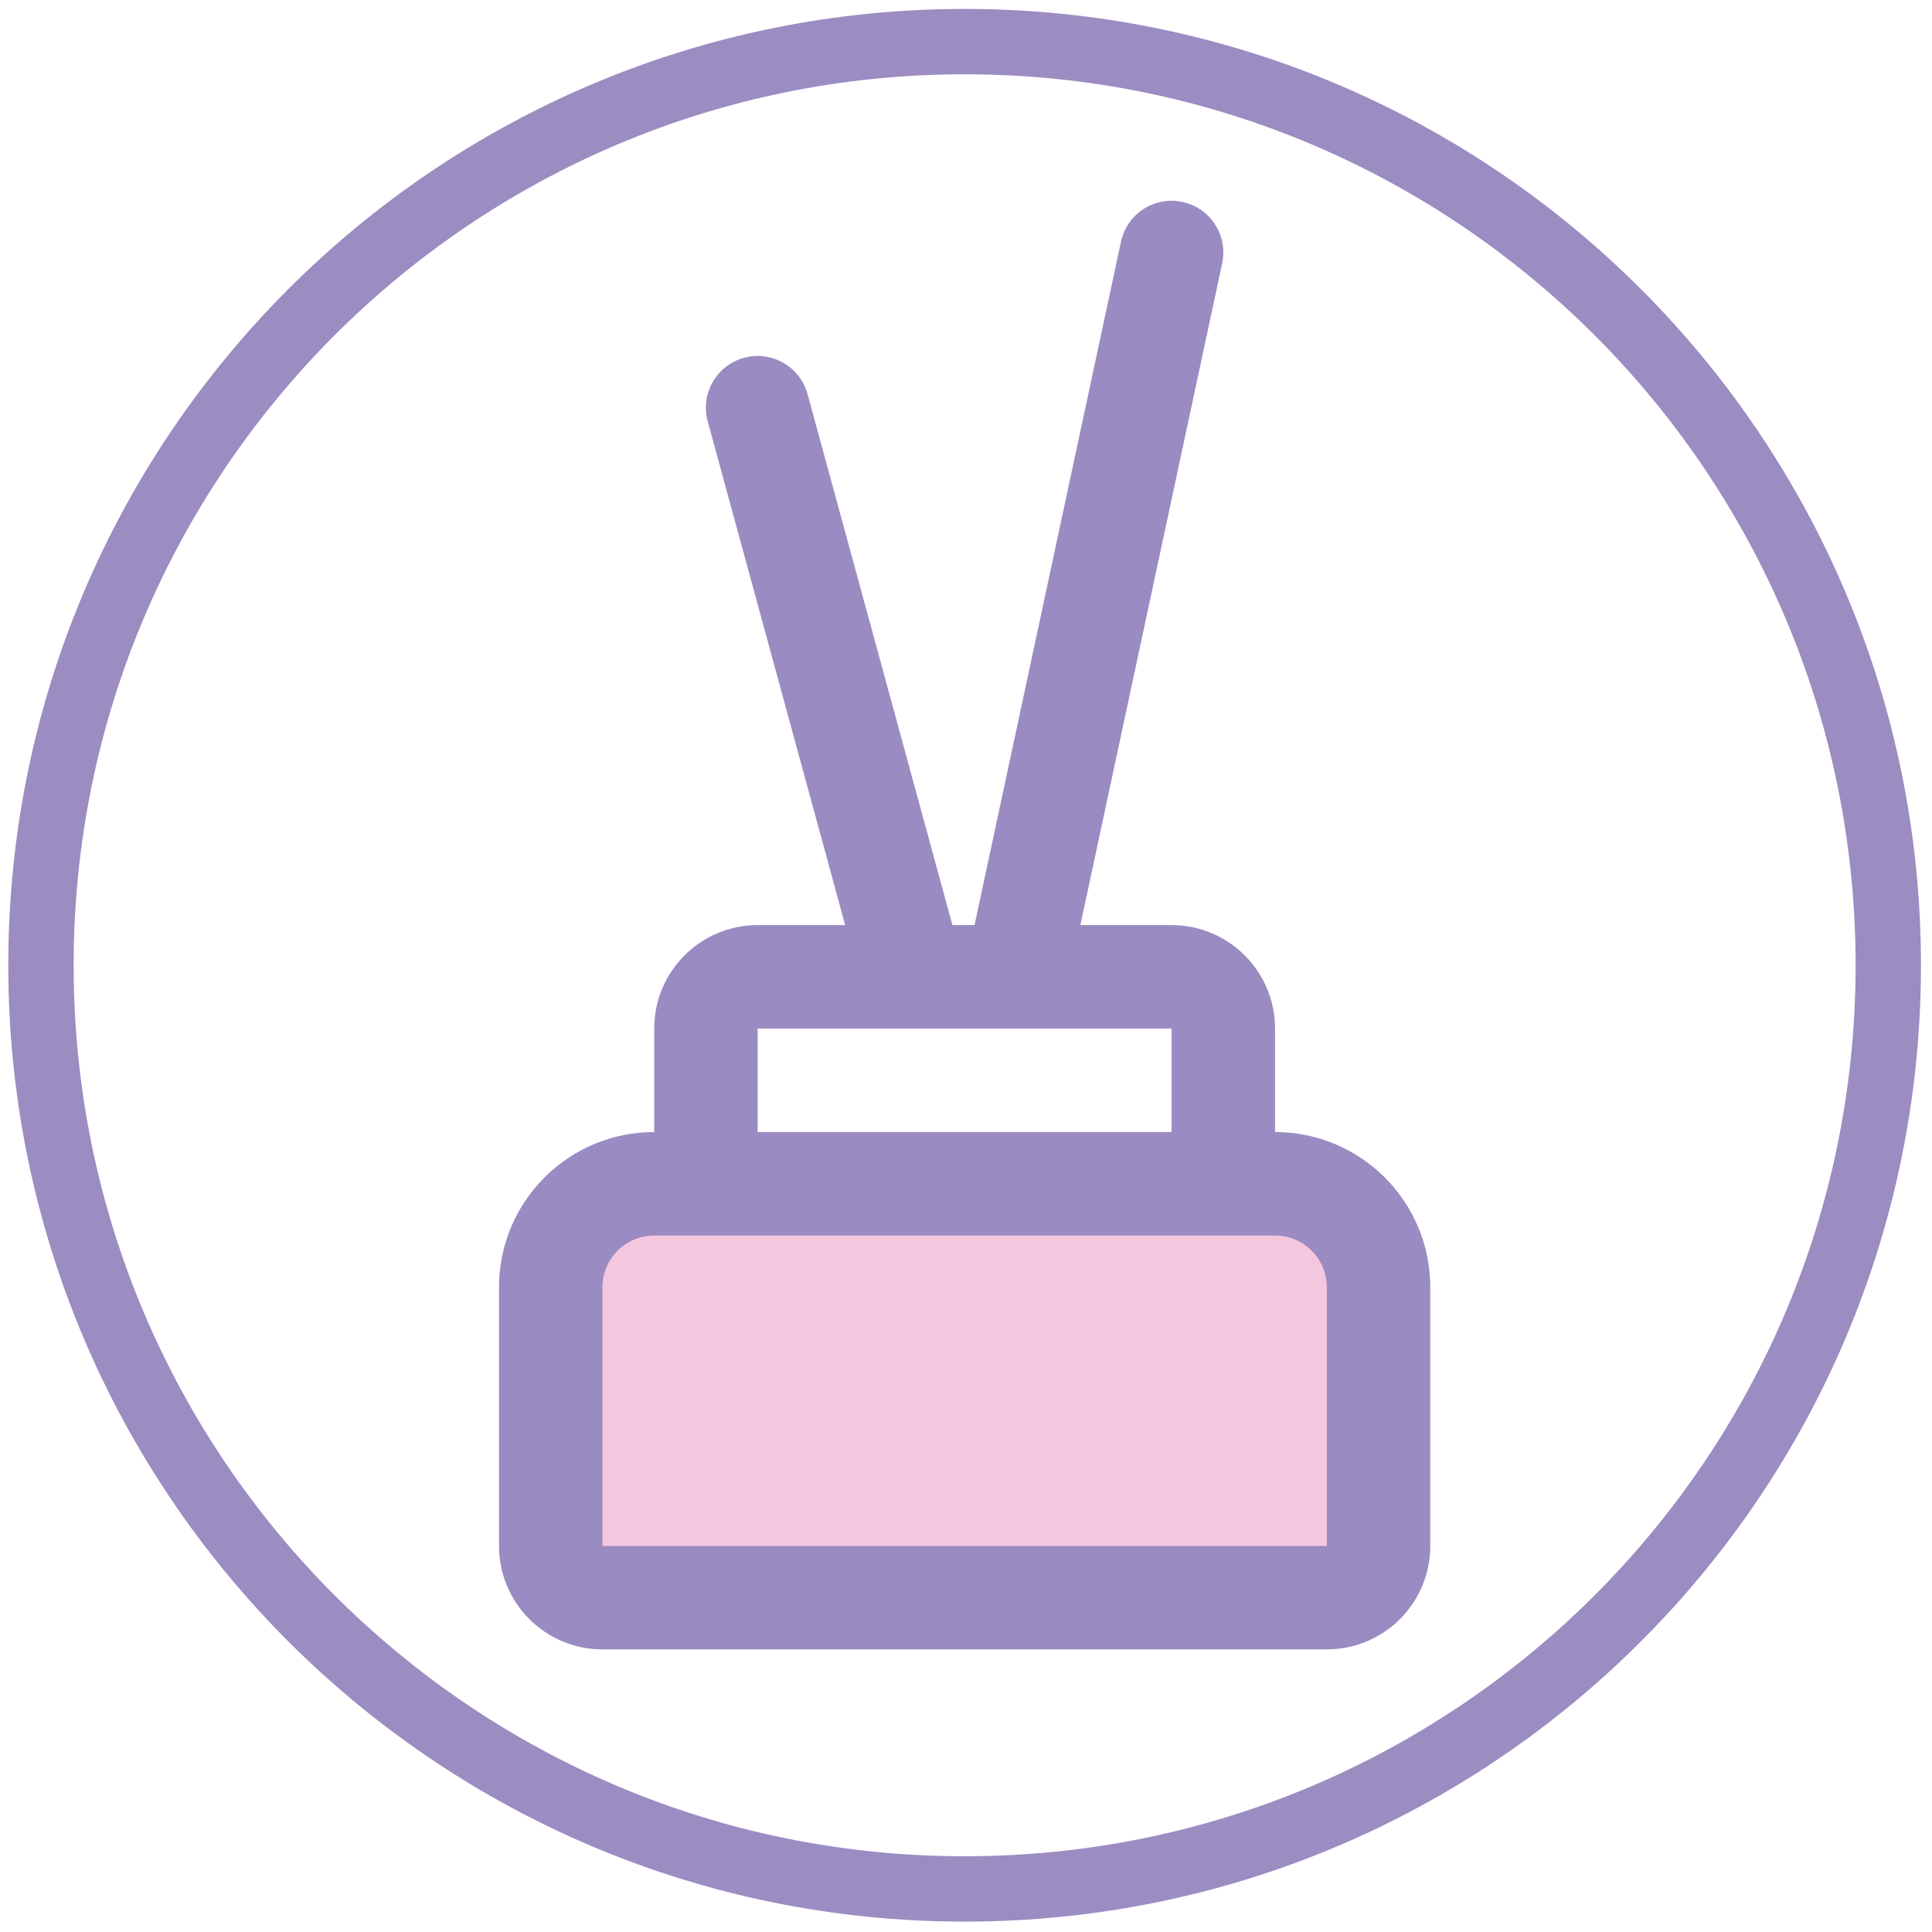 <?xml version="1.0" encoding="UTF-8"?>
<svg xmlns="http://www.w3.org/2000/svg" version="1.1" viewBox="0 0 1431.5 1431.5">
  <defs>
    <style>
      .cls-1 {
        fill: #f5c7df;
      }

      .cls-2 {
        fill: #9b8cc2;
      }

      .cls-3 {
        fill: #9a8cc2;
      }
    </style>
  </defs>
  <!-- Generator: Adobe Illustrator 28.7.1, SVG Export Plug-In . SVG Version: 1.2.0 Build 142)  -->
  <g>
    <g id="Příslušenství_pro_difuzery">
      <path class="cls-2" d="M714.73,6.62C323.39,6.62,6.14,323.86,6.14,715.21s317.25,708.59,708.59,708.59,708.59-317.25,708.59-708.59S1106.08,6.62,714.73,6.62ZM714.73,1375.38c-364.6,0-660.17-295.57-660.17-660.17S350.13,55.04,714.73,55.04s660.17,295.57,660.17,660.17-295.57,660.17-660.17,660.17Z"/>
      <g id="Vrstva_3">
        <polygon class="cls-1" points="422.4 1183.27 1021.75 1183.27 1012.48 899.04 422.4 891.32 422.4 1183.27"/>
      </g>
      <g id="Layer_2">
        <path class="cls-3" d="M944.74,838.78v-76.67c0-42.34-34.33-76.67-76.67-76.67h-67.58l105.07-490.34c4.42-20.71-8.77-41.08-29.48-45.5-20.71-4.42-41.08,8.77-45.5,29.48h0l-108.52,506.36h-16.37l-107.34-393.43c-5.57-20.43-26.64-32.48-47.07-26.91-20.43,5.57-32.48,26.64-26.91,47.07h0l101.85,373.26h-64.82c-42.34,0-76.67,34.33-76.67,76.67v76.67c-63.51,0-115,51.49-115,115v191.67c0,42.34,34.33,76.67,76.67,76.67h536.68c42.34,0,76.67-34.33,76.67-76.67v-191.67c0-63.51-51.49-115-115-115ZM561.39,762.11h306.68v76.67h-306.68v-76.67ZM446.39,1145.46v-191.67c0-21.17,17.16-38.33,38.33-38.33h460.01c21.17,0,38.33,17.16,38.33,38.33v191.67H446.39Z"/>
      </g>
    </g>
  </g>
</svg>